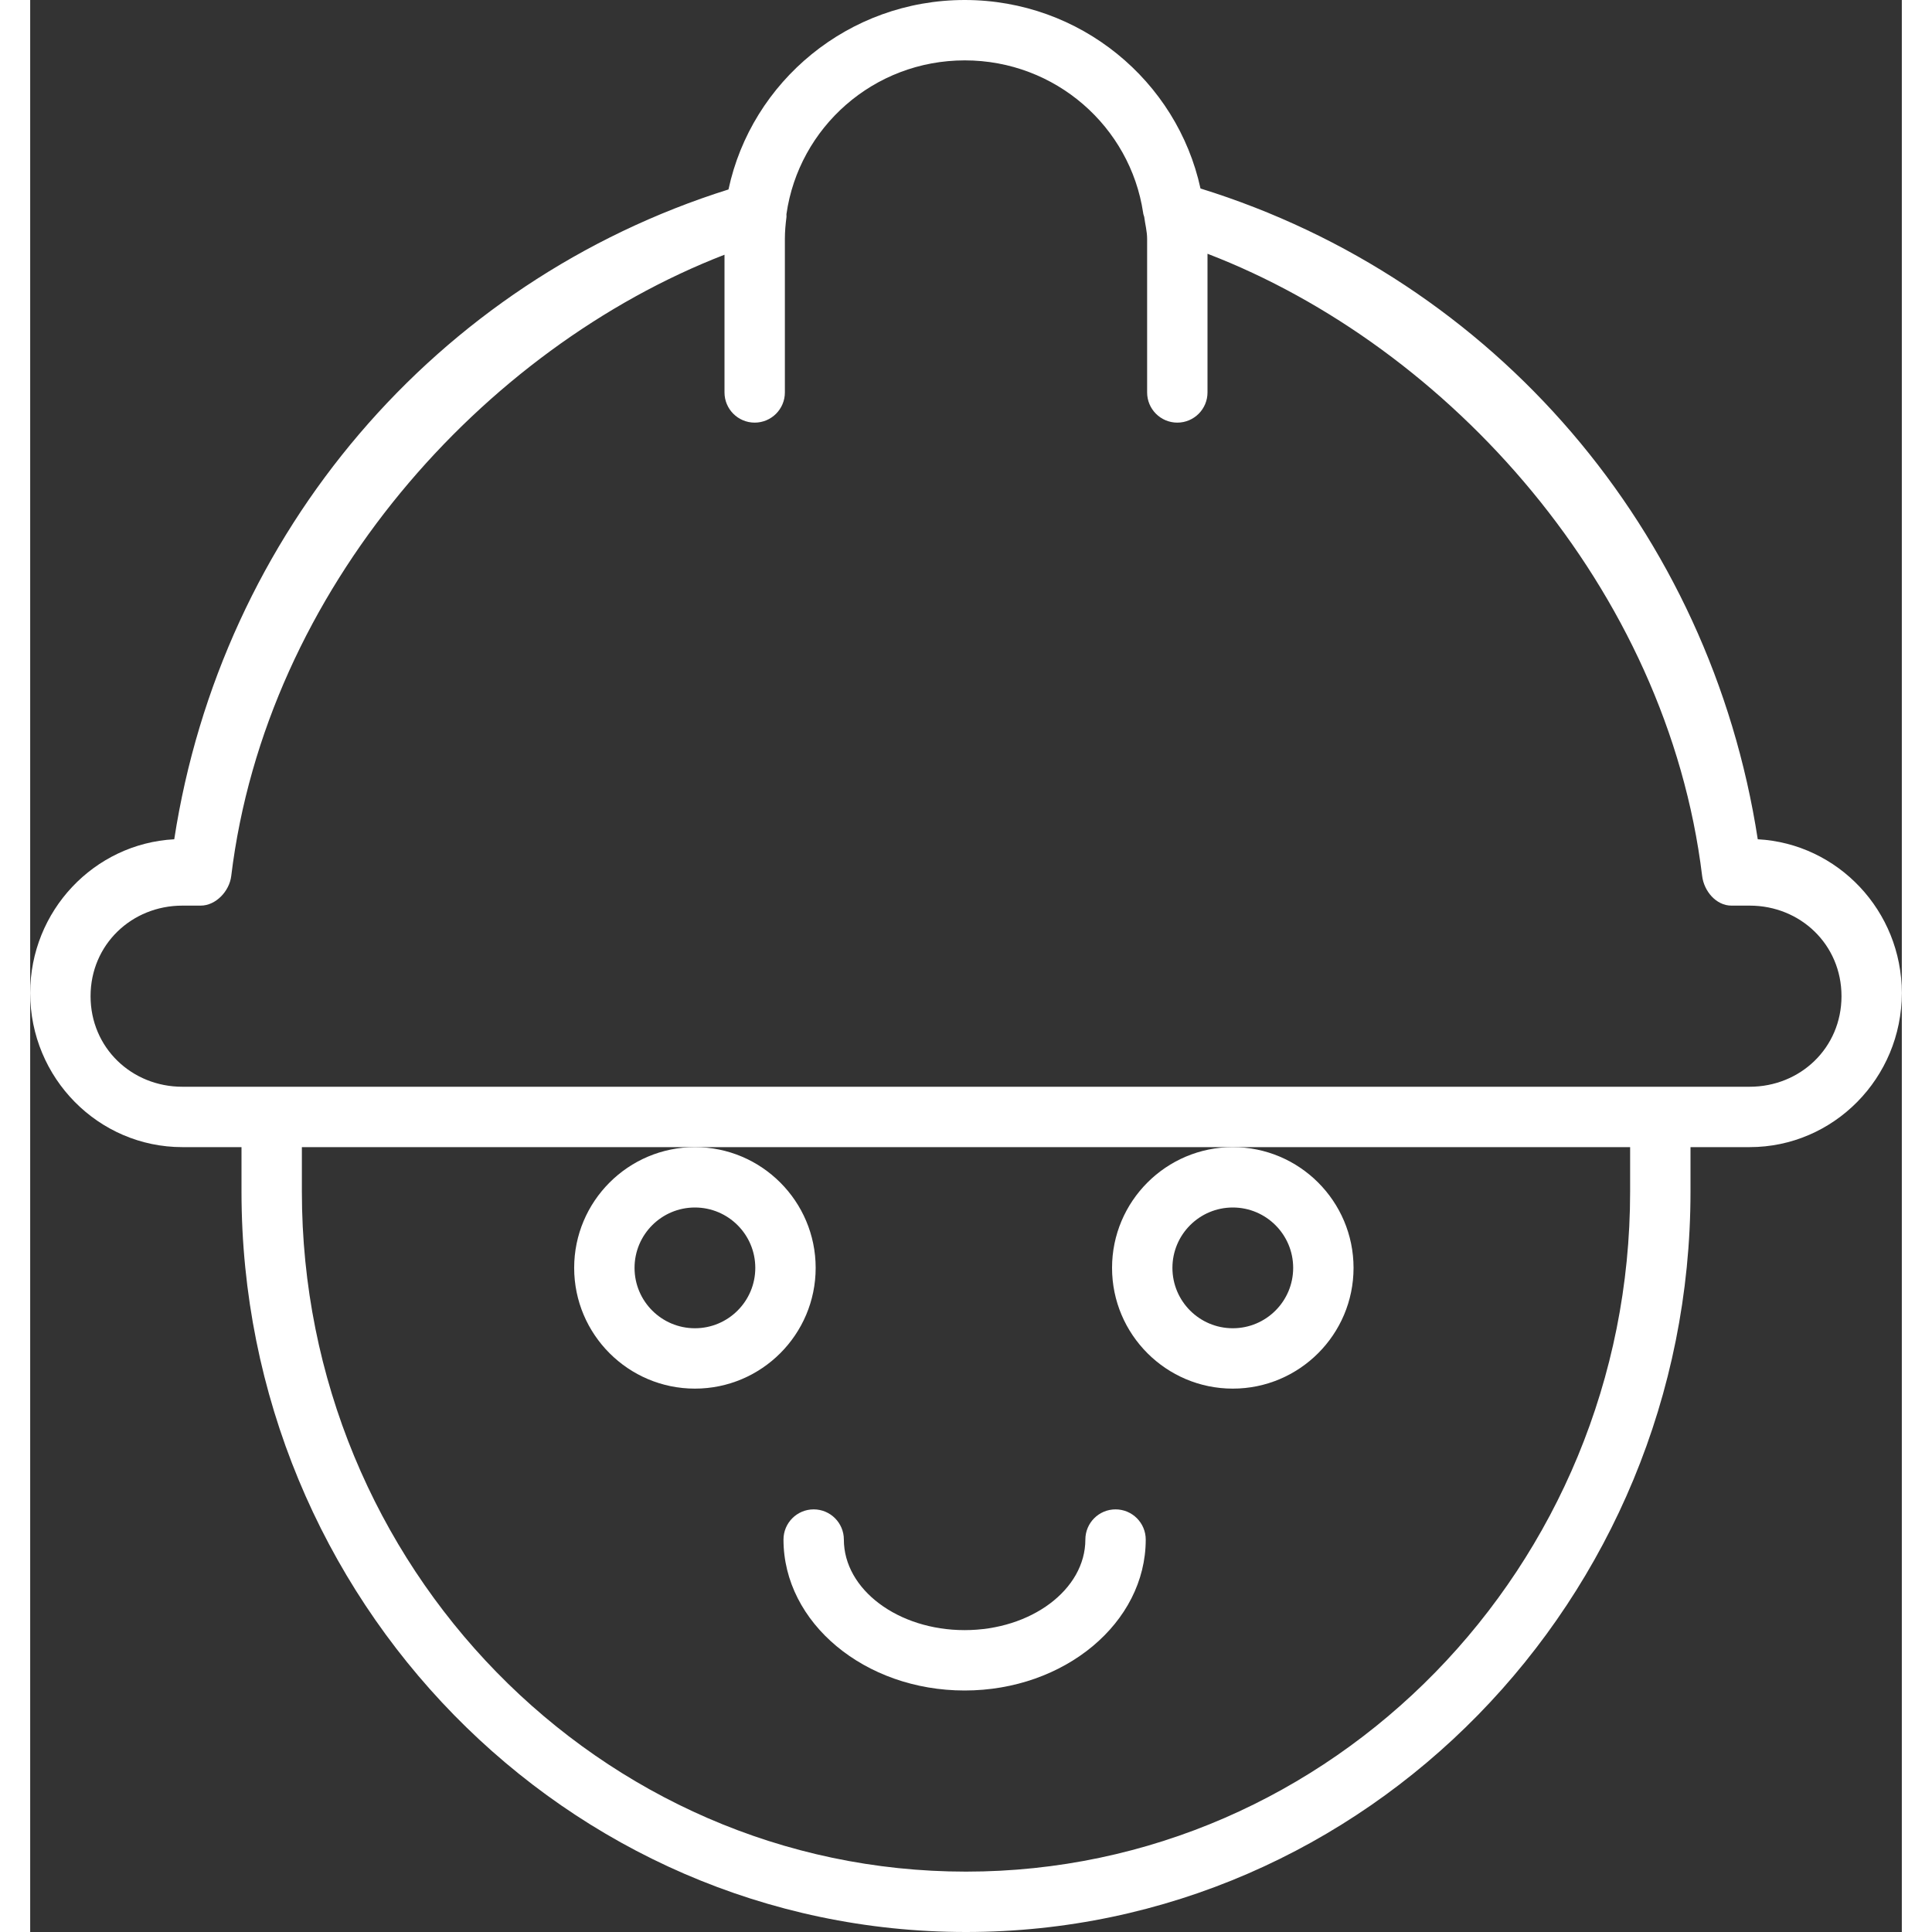 <svg xmlns="http://www.w3.org/2000/svg" xmlns:xlink="http://www.w3.org/1999/xlink" id="Layer_1" width="800px" height="800px" viewBox="0 0 31 32" xml:space="preserve" fill="#ffffff"><rect x="0" y="0" width="31" height="32" fill="#333333" stroke="none"/><g id="SVGRepo_bgCarrier" stroke-width="0"></g><g id="SVGRepo_tracerCarrier" stroke-linecap="round" stroke-linejoin="round"></g><g id="SVGRepo_iconCarrier"> <g> <path fill="#ffffff" d="M9.01,21c0,1.103,0.897,2,2,2s2-0.897,2-2s-0.897-2-2-2S9.01,19.897,9.01,21z M11.01,20 c0.552,0,1,0.448,1,1s-0.448,1-1,1s-1-0.448-1-1S10.458,20,11.01,20z"></path> <path fill="#ffffff" d="M17.919,21c0,1.103,0.897,2,2,2s2-0.897,2-2s-0.897-2-2-2S17.919,19.897,17.919,21z M19.919,20 c0.552,0,1,0.448,1,1s-0.448,1-1,1s-1-0.448-1-1S19.367,20,19.919,20z"></path> <path fill="#ffffff" d="M17.977,25c-0.276,0-0.5,0.224-0.5,0.5c0,0.827-0.897,1.5-2,1.5s-2-0.673-2-1.5c0-0.276-0.224-0.5-0.5-0.5 s-0.5,0.224-0.5,0.5c0,1.379,1.346,2.5,3,2.5s3-1.121,3-2.5C18.477,25.224,18.253,25,17.977,25z"></path> <path fill="#ffffff" d="M28.614,13.901c-0.786-5.103-4.356-9.268-9.23-10.779C18.996,1.34,17.394,0,15.478,0 c-1.922,0-3.53,1.348-3.912,3.138c-4.846,1.523-8.397,5.683-9.18,10.763C1.059,13.972,0,15.087,0,16.448C0,17.855,1.13,19,2.52,19 H3.5v0.738C3.5,26.499,8.883,32,15.5,32s12-5.501,12-12.262V19h0.98c1.39,0,2.52-1.145,2.52-2.552 C31,15.087,29.941,13.972,28.614,13.901z M26.5,19.738c0,6.21-4.935,11.262-11,11.262s-11-5.052-11-11.262V19h6.51h8.909H26.5 V19.738z M28.48,18H2.52C1.682,18,1,17.355,1,16.5S1.682,15,2.52,15h0.303c0.253,0,0.477-0.24,0.507-0.491 C3.907,9.762,7.5,5.768,11.5,4.219V6.5C11.5,6.776,11.724,7,12,7s0.5-0.224,0.5-0.5V3.956c0-0.123,0.011-0.24,0.026-0.359 c0.003-0.017-0.002-0.033,0-0.05C12.73,2.112,13.968,1,15.48,1c1.504,0,2.74,1.1,2.954,2.524c0.001,0.024,0.013,0.046,0.018,0.069 c0.015,0.12,0.048,0.239,0.048,0.364V6.5C18.5,6.776,18.724,7,19,7s0.5-0.224,0.5-0.5V4.203c4,1.537,7.612,5.537,8.193,10.306 C27.723,14.76,27.925,15,28.178,15h0.303c0.838,0,1.52,0.644,1.52,1.5S29.318,18,28.48,18z"></path> </g> </g></svg>